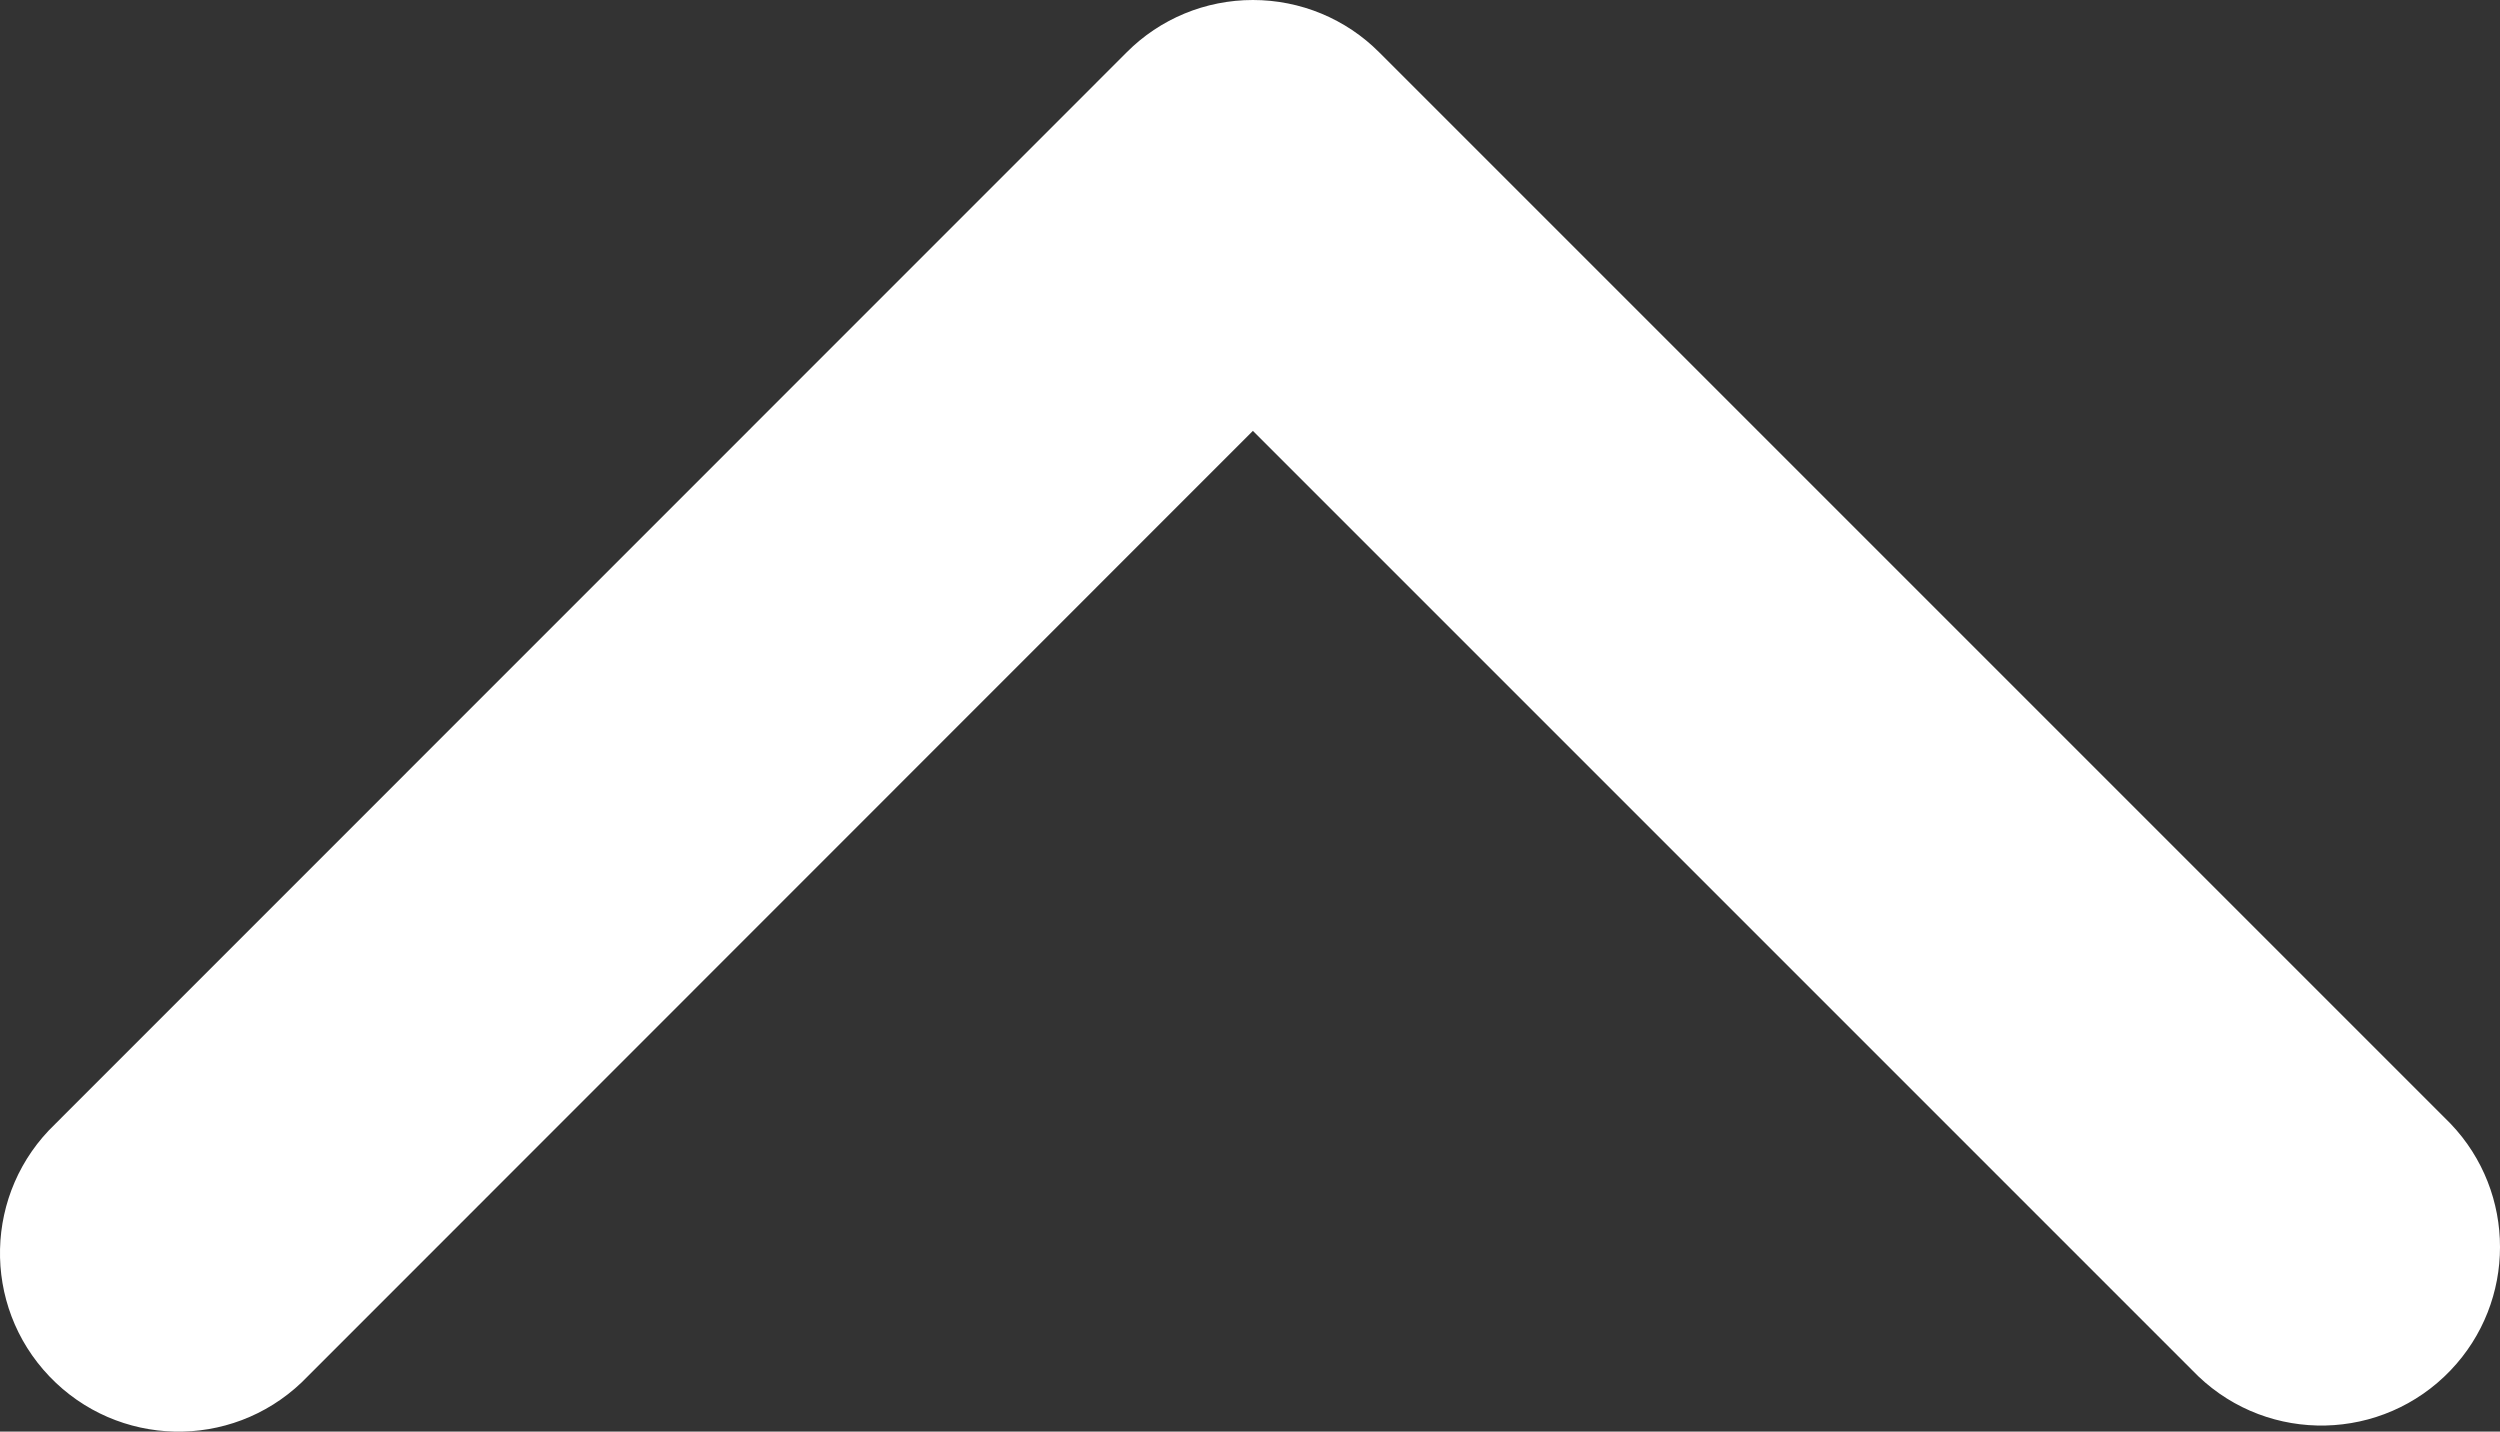 <?xml version="1.0" encoding="UTF-8"?><svg id="Komponente_39_12" xmlns="http://www.w3.org/2000/svg" width="24.294" height="13.912" viewBox="0 0 24.294 13.912"><rect x="0" y="0" width="24.294" height="13.912" fill="#333333" stroke="none"/><path id="Pfad_205" d="M12.175,0c-.461,0-.902,.182-1.227,.509L.537,10.922c-.693,.662-.719,1.76-.057,2.453s1.76,.719,2.453,.057c.019-.019,.038-.038,.057-.057L12.175,4.187l9.186,9.186c.693,.662,1.791,.636,2.453-.057,.64-.67,.64-1.726,0-2.396L13.403,.509C13.078,.182,12.636,0,12.175,0Z" style="fill:#fff;"/></svg>